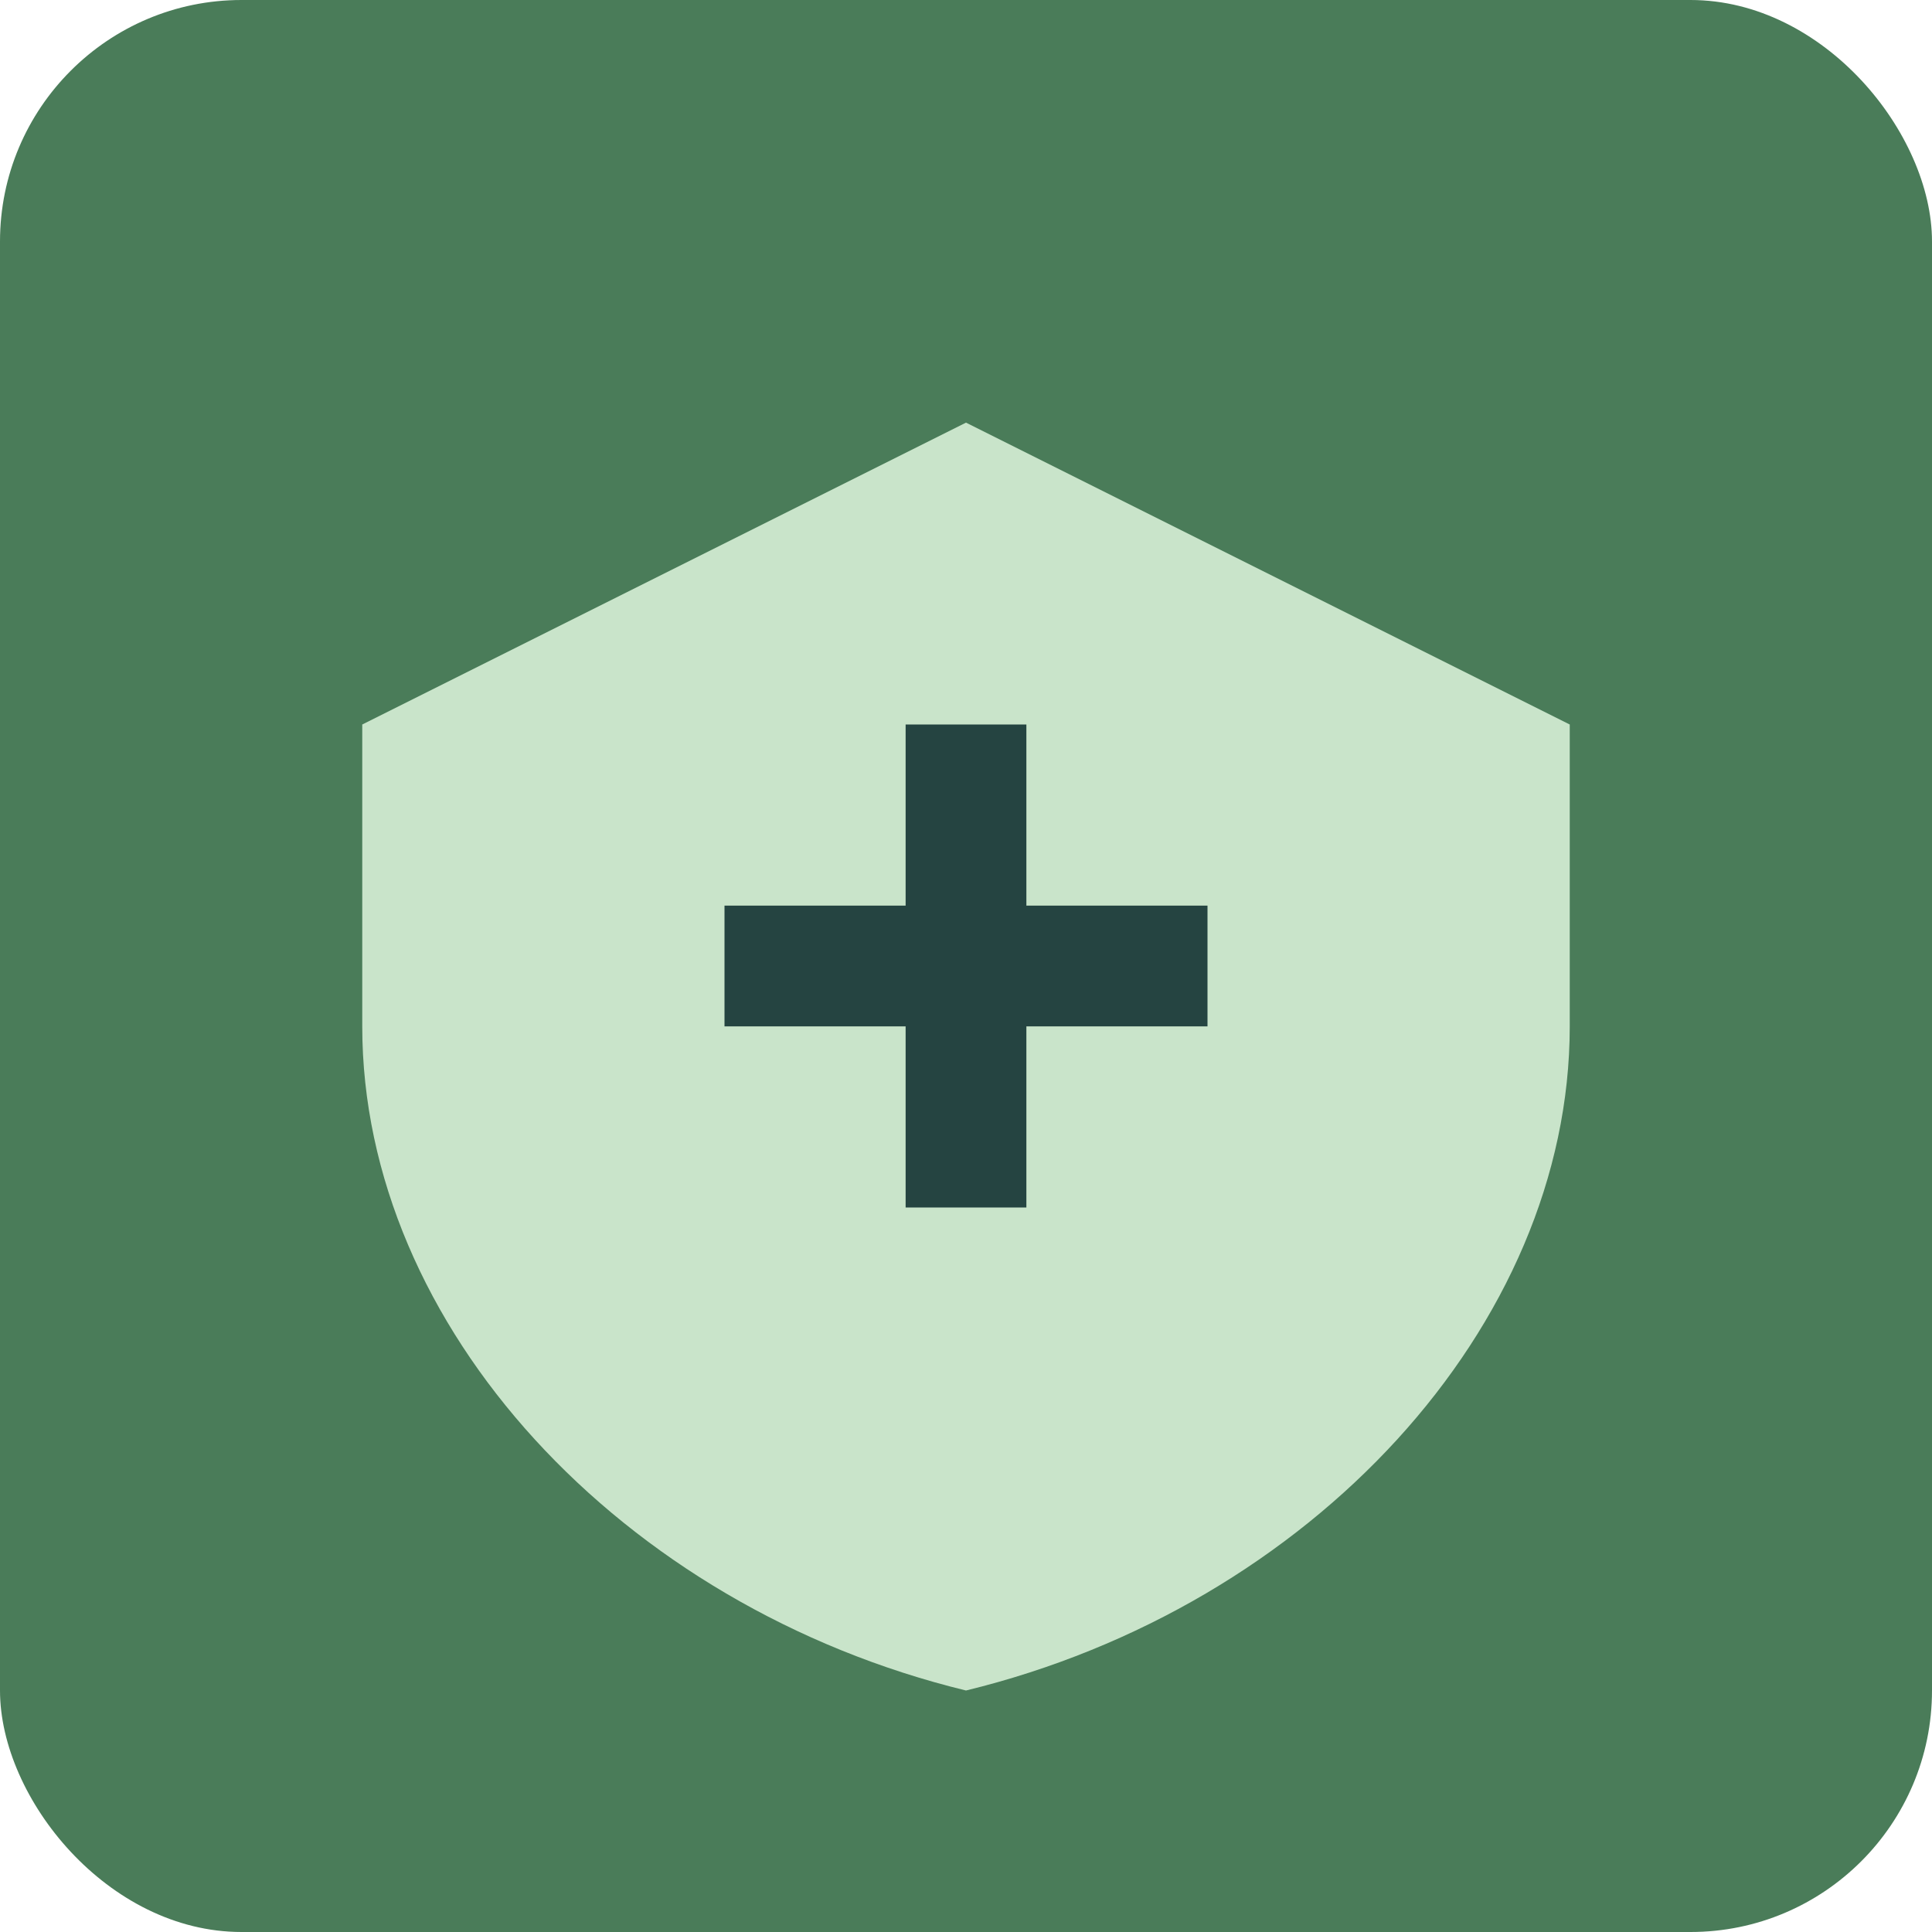 <svg width="32" height="32" viewBox="0 0 32 32" xmlns="http://www.w3.org/2000/svg">
  <rect width="32" height="32" rx="4" fill="#4A7C59"/>
  <path d="M16,7 L6,12 L6,17 C6,21.97 10.29,26.61 16,28 C21.71,26.61 26,21.97 26,17 L26,12 L16,7 Z" fill="#C9E4CA" />
  <path d="M12,15 L15,15 L15,12 L17,12 L17,15 L20,15 L20,17 L17,17 L17,20 L15,20 L15,17 L12,17 L12,15 Z" fill="#254441" />
</svg>
